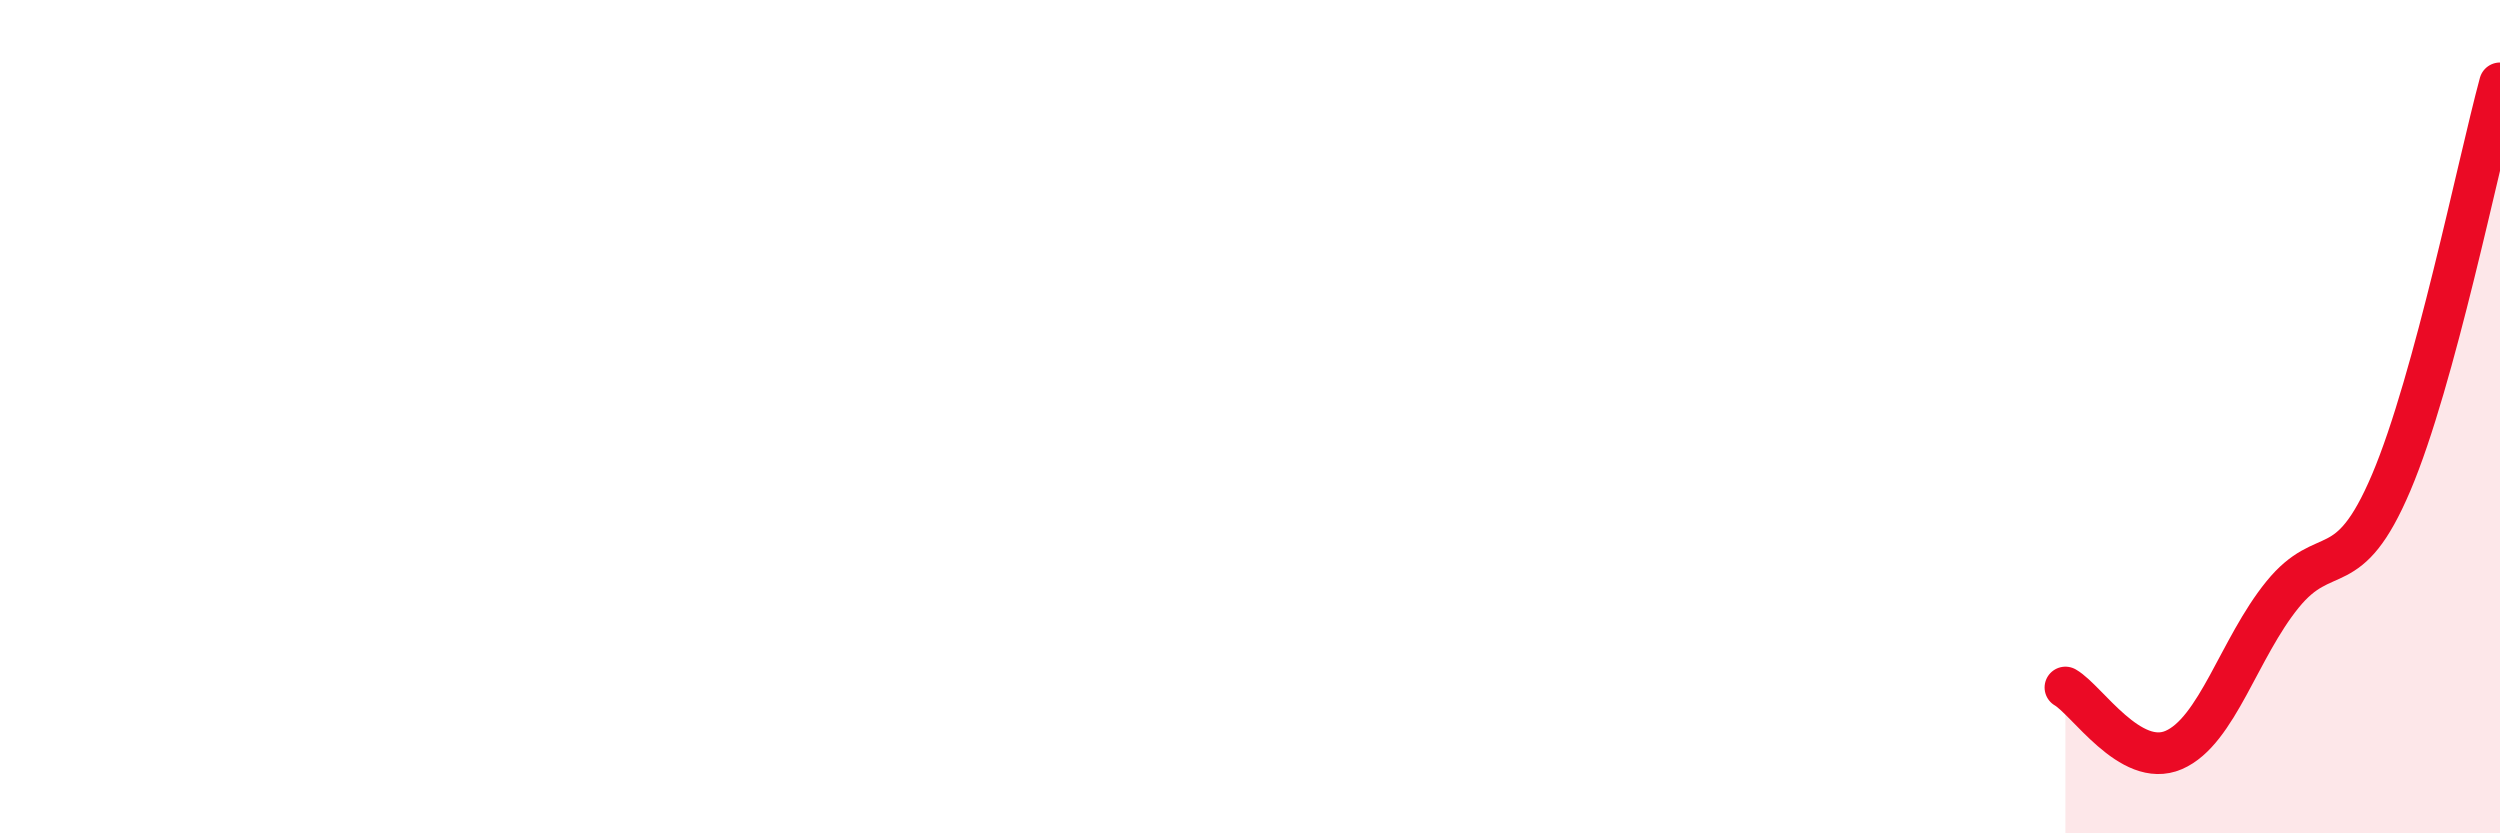 
    <svg width="60" height="20" viewBox="0 0 60 20" xmlns="http://www.w3.org/2000/svg">
      <path
        d="M 49.57,16.5 C 50.09,16.8 51.13,18.45 52.17,18 C 53.21,17.55 53.74,15.55 54.78,14.27 C 55.82,12.99 56.35,14.03 57.39,11.58 C 58.43,9.13 59.48,3.92 60,2L60 20L49.57 20Z"
        fill="#EB0A25"
        opacity="0.1"
        stroke-linecap="round"
        stroke-linejoin="round"
      />
      <path
        d="M 49.57,16.5 C 50.09,16.8 51.13,18.45 52.17,18 C 53.21,17.55 53.74,15.55 54.78,14.27 C 55.82,12.99 56.35,14.03 57.39,11.58 C 58.43,9.13 59.48,3.92 60,2"
        stroke="#EB0A25"
        stroke-width="1"
        fill="none"
        stroke-linecap="round"
        stroke-linejoin="round"
      />
    </svg>
  